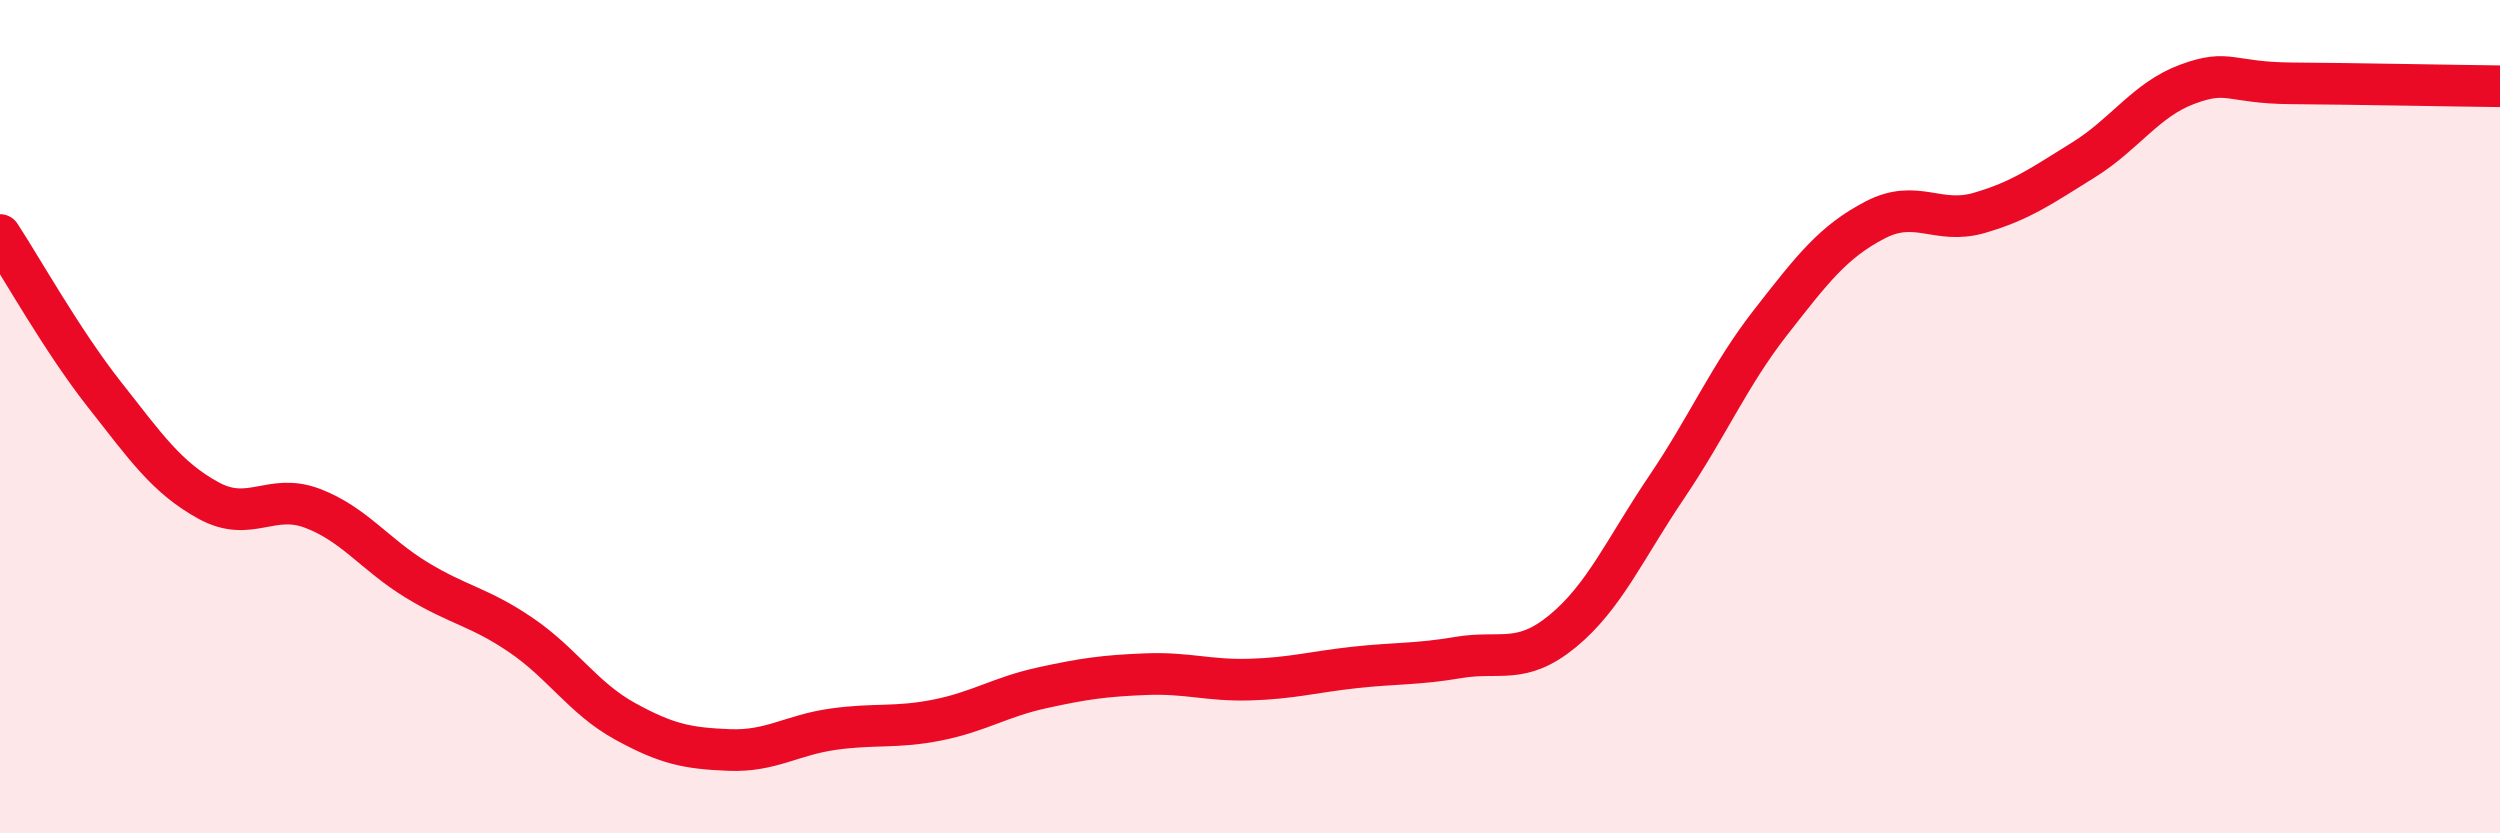 
    <svg width="60" height="20" viewBox="0 0 60 20" xmlns="http://www.w3.org/2000/svg">
      <path
        d="M 0,5.64 C 0.5,6.4 1.5,8.19 2.5,9.46 C 3.5,10.73 4,11.46 5,12.01 C 6,12.56 6.5,11.82 7.5,12.2 C 8.5,12.58 9,13.31 10,13.92 C 11,14.53 11.5,14.56 12.5,15.24 C 13.5,15.92 14,16.76 15,17.31 C 16,17.86 16.5,17.96 17.5,18 C 18.5,18.04 19,17.64 20,17.5 C 21,17.36 21.5,17.48 22.5,17.28 C 23.5,17.08 24,16.73 25,16.51 C 26,16.29 26.5,16.22 27.5,16.18 C 28.5,16.14 29,16.34 30,16.31 C 31,16.28 31.5,16.13 32.5,16.02 C 33.5,15.91 34,15.95 35,15.78 C 36,15.61 36.5,15.97 37.5,15.15 C 38.5,14.33 39,13.17 40,11.69 C 41,10.21 41.5,9.01 42.5,7.73 C 43.5,6.45 44,5.8 45,5.28 C 46,4.76 46.5,5.4 47.5,5.11 C 48.5,4.82 49,4.46 50,3.84 C 51,3.22 51.5,2.39 52.5,2.02 C 53.5,1.65 53.5,1.99 55,2 C 56.5,2.01 59,2.06 60,2.07L60 20L0 20Z"
        fill="#EB0A25"
        opacity="0.1"
        stroke-linecap="round"
        stroke-linejoin="round"
      />
      <path
        d="M 0,5.64 C 0.5,6.4 1.5,8.19 2.5,9.46 C 3.5,10.73 4,11.46 5,12.01 C 6,12.56 6.5,11.82 7.5,12.2 C 8.5,12.58 9,13.31 10,13.92 C 11,14.53 11.5,14.56 12.5,15.24 C 13.5,15.92 14,16.76 15,17.31 C 16,17.86 16.5,17.96 17.5,18 C 18.5,18.04 19,17.64 20,17.5 C 21,17.36 21.5,17.48 22.5,17.28 C 23.5,17.08 24,16.73 25,16.51 C 26,16.29 26.5,16.22 27.5,16.18 C 28.5,16.14 29,16.34 30,16.31 C 31,16.28 31.5,16.13 32.5,16.02 C 33.5,15.91 34,15.95 35,15.78 C 36,15.61 36.5,15.97 37.5,15.15 C 38.5,14.33 39,13.17 40,11.69 C 41,10.21 41.5,9.01 42.5,7.73 C 43.5,6.45 44,5.8 45,5.28 C 46,4.76 46.5,5.4 47.5,5.11 C 48.5,4.82 49,4.46 50,3.84 C 51,3.22 51.5,2.39 52.5,2.02 C 53.5,1.65 53.5,1.99 55,2 C 56.5,2.01 59,2.06 60,2.07"
        stroke="#EB0A25"
        stroke-width="1"
        fill="none"
        stroke-linecap="round"
        stroke-linejoin="round"
      />
    </svg>
  